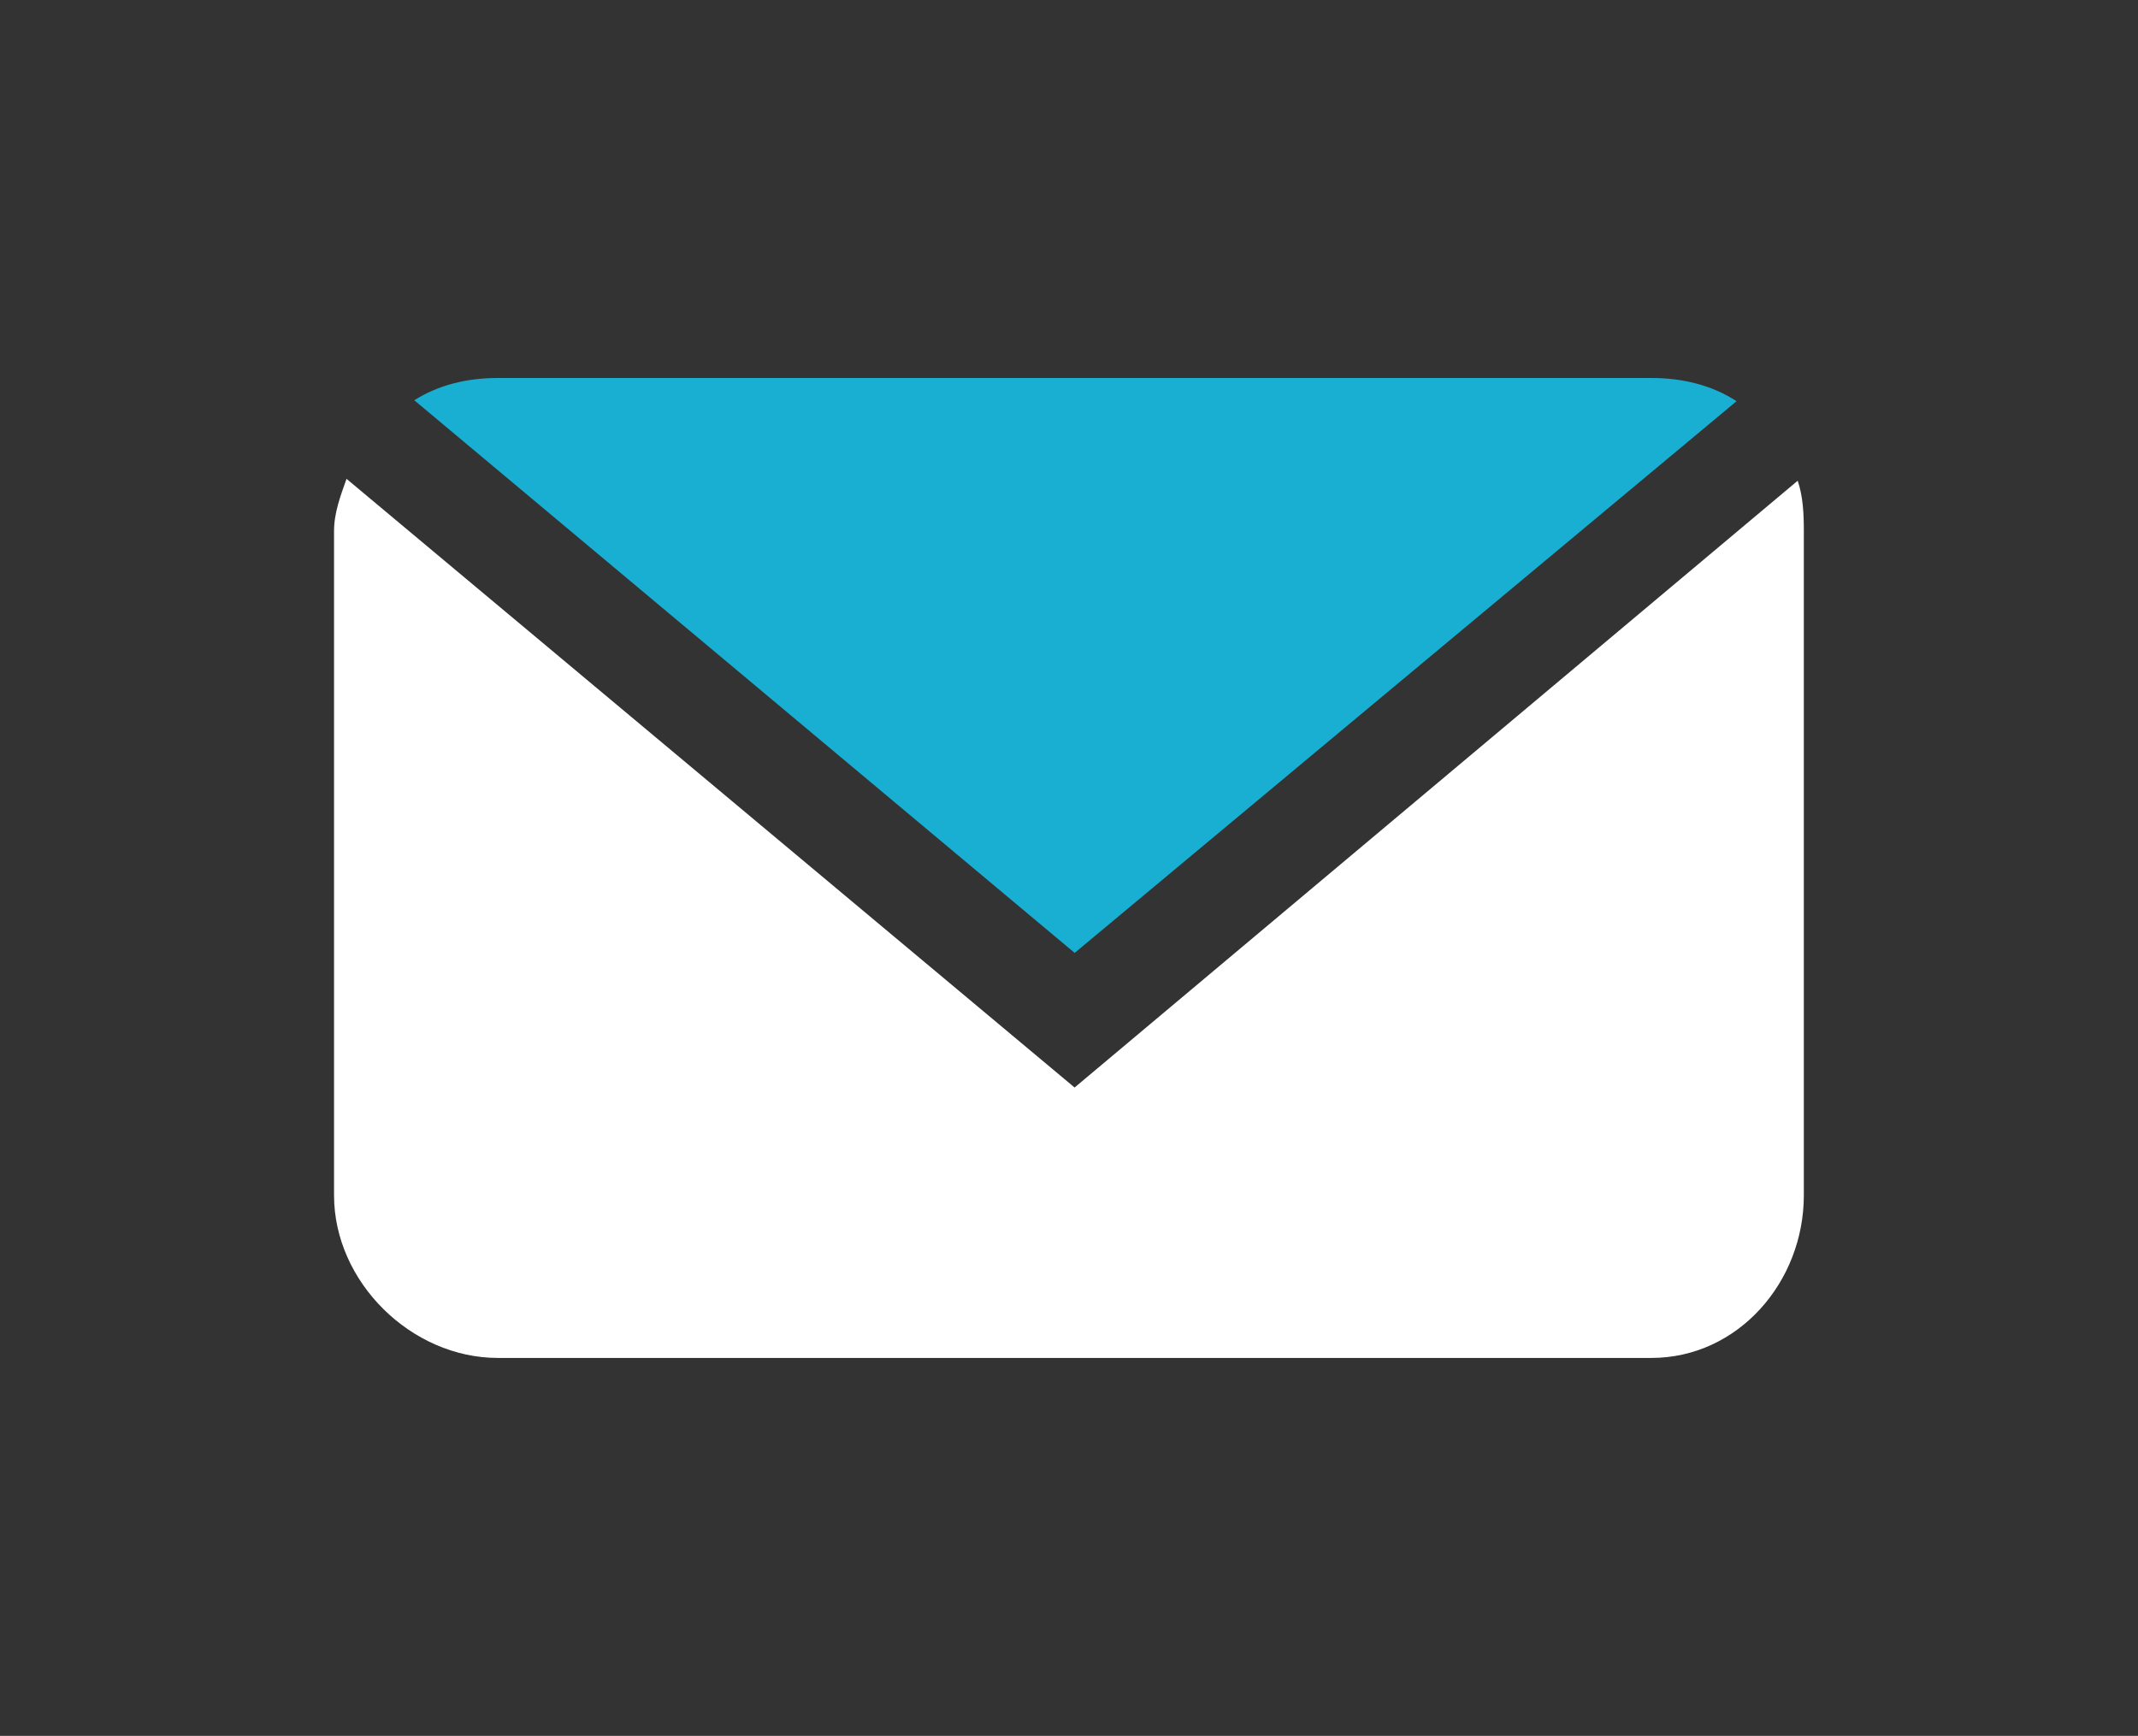 <?xml version="1.0" encoding="UTF-8"?>
<svg id="Layer_1" data-name="Layer 1" xmlns="http://www.w3.org/2000/svg" viewBox="0 0 181.45 147.33">
  <rect x="0" y="0" width="181.45" height="147.33" fill="#333333" stroke="none"/>
  <path d="M91.2,92.3L29.41,40.64c-.49,1.38-1.06,2.87-1.06,4.42v56.39c0,7.35,6.55,13.8,13.9,13.8h97.9c7.35,0,12.94-6.44,12.94-13.8v-56.39c0-1.49-.07-2.92-.52-4.26l-61.37,51.5Z" fill="#fff"/>
  <path d="M91.21,80.87l56.17-46.82c-2.08-1.35-4.56-1.97-7.23-1.97H42.25c-2.61,0-5.03.59-7.09,1.89l56.04,46.9Z" fill="#18afd3"/>
</svg>